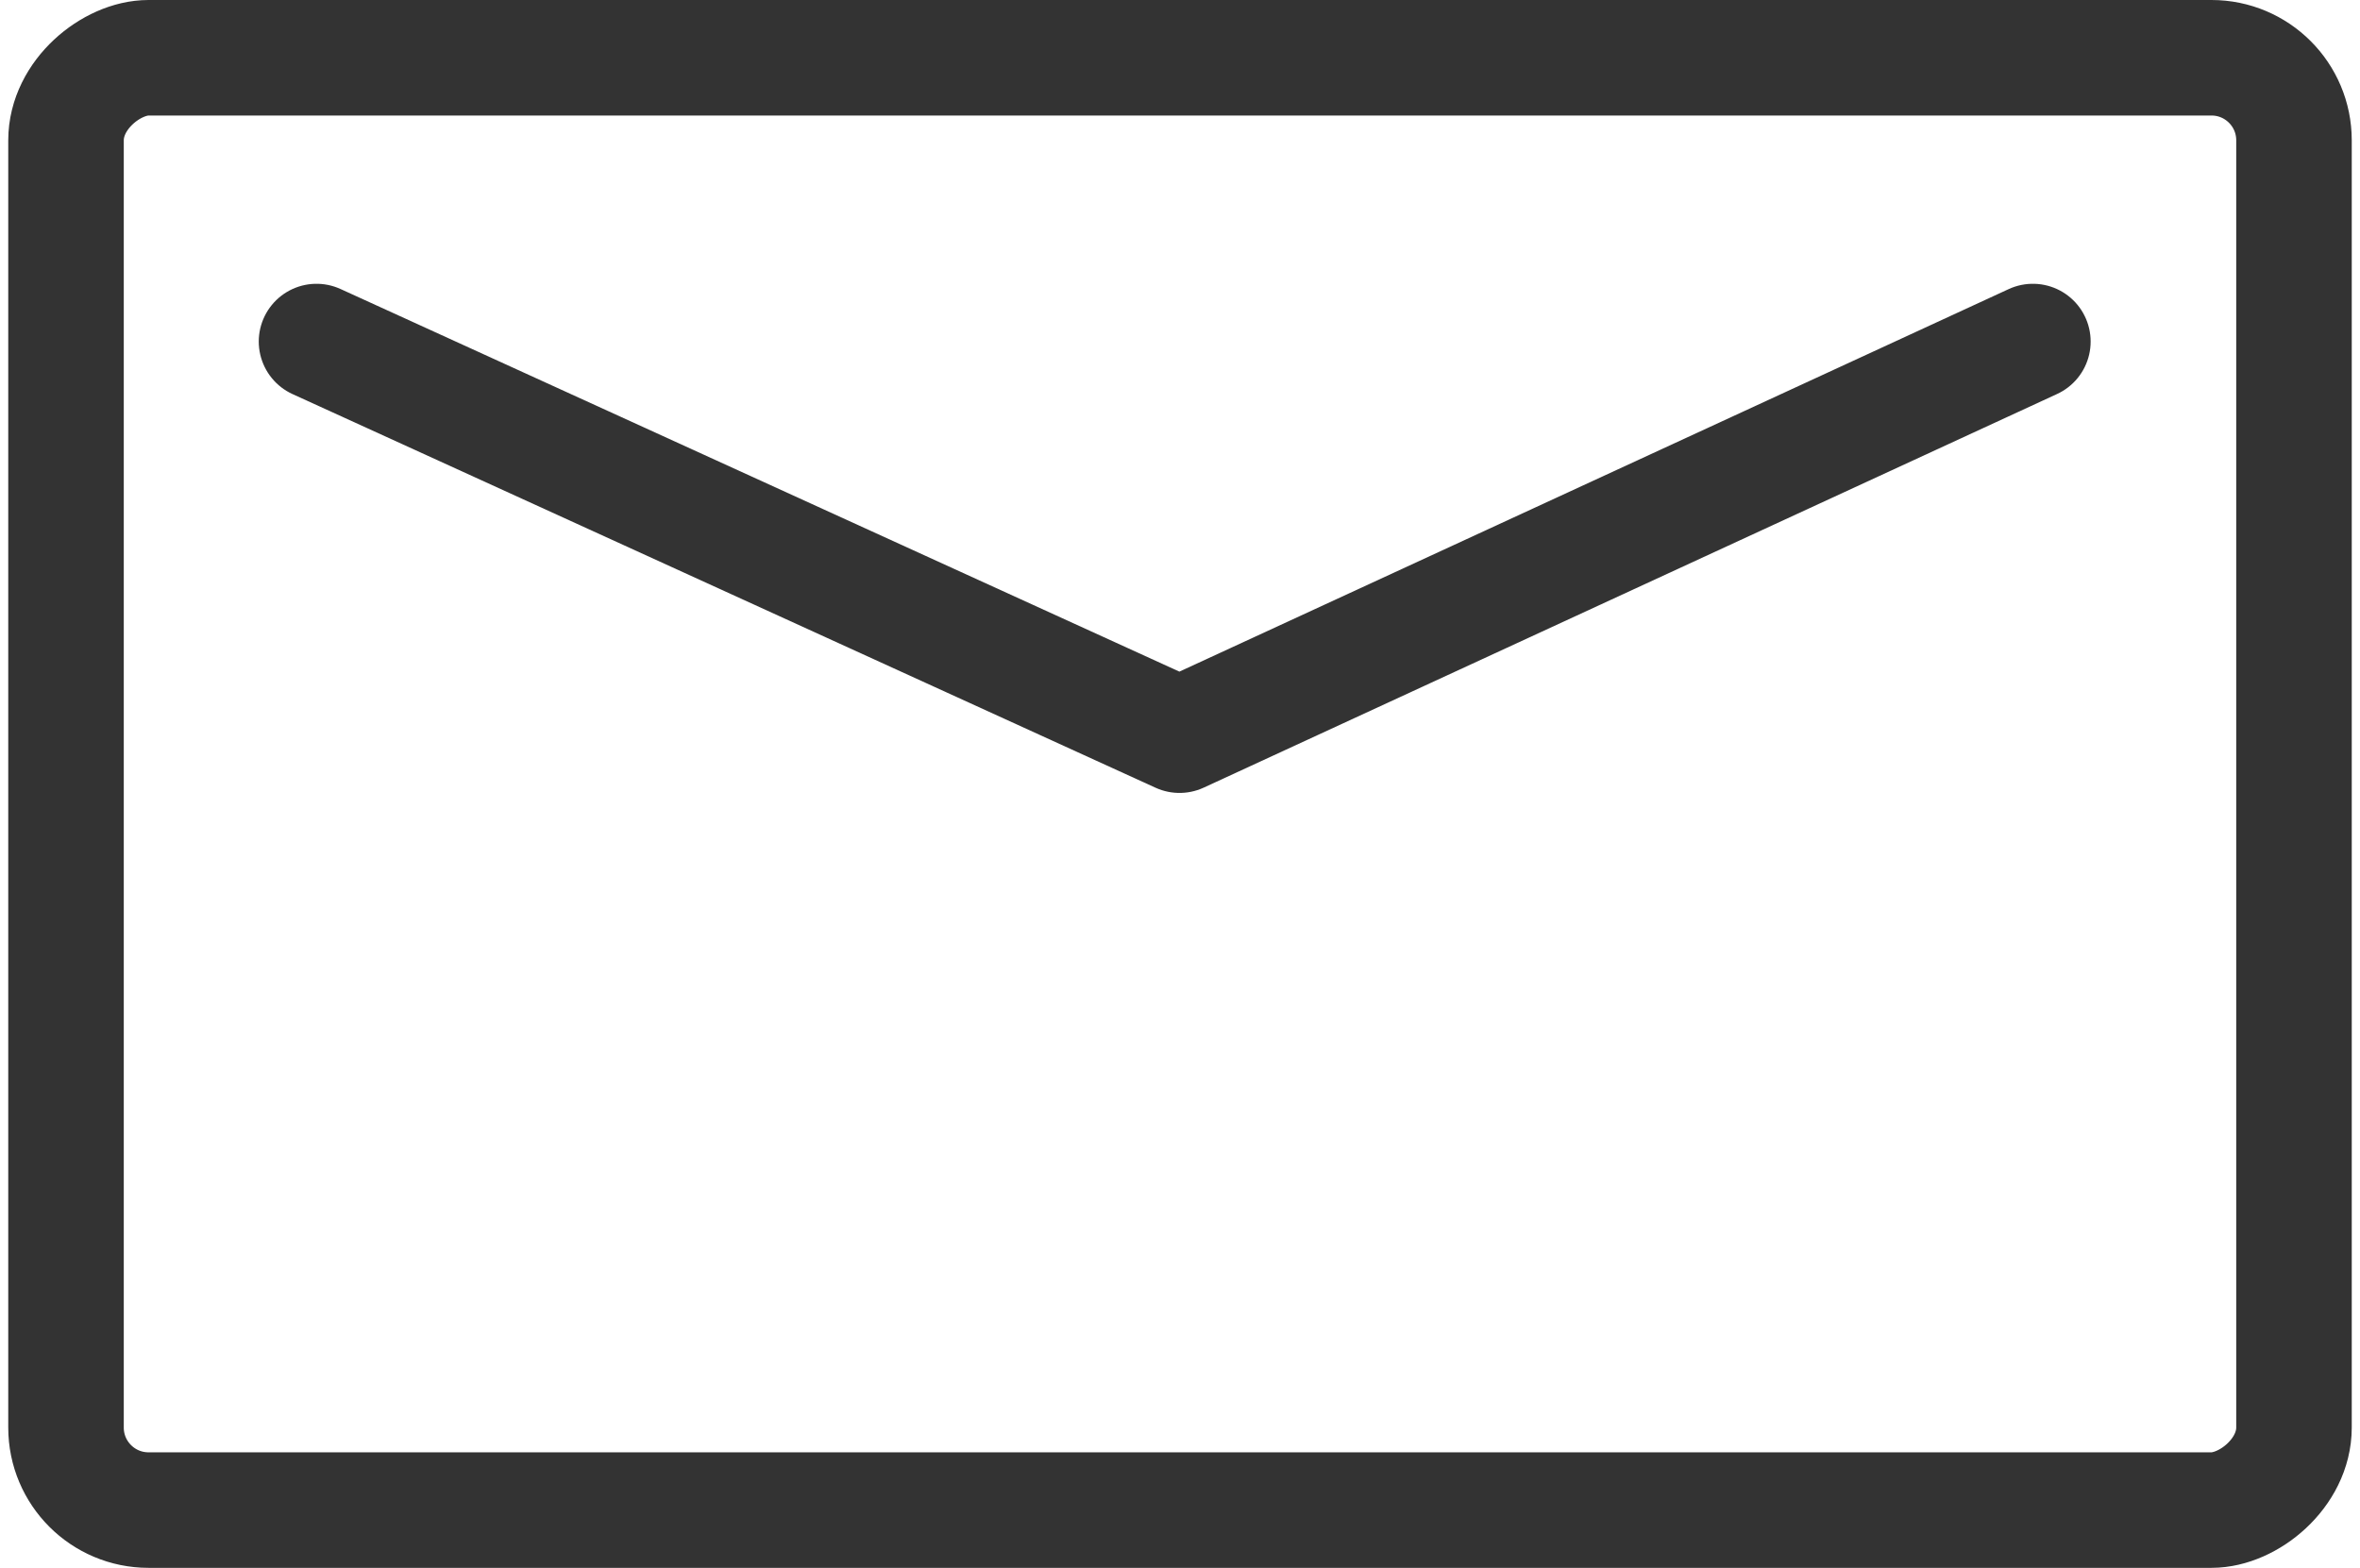<?xml version="1.0" encoding="UTF-8"?> <svg xmlns="http://www.w3.org/2000/svg" xmlns:xlink="http://www.w3.org/1999/xlink" width="143px" height="95px" viewBox="0 0 143 95"> <title>Mail Copy 3</title> <g id="Главная" stroke="none" stroke-width="1" fill="none" fill-rule="evenodd" stroke-linejoin="round"> <g id="Mail-Copy-3" transform="translate(7.5, 7)" stroke="#333333" stroke-width="7"> <rect id="Rectangle-Copy-26" transform="translate(64, 40.5) rotate(-90) translate(-64, -40.5) " x="20" y="-27" width="88" height="135" rx="5"></rect> <polyline id="Path-3" stroke-linecap="round" points="11.679 13.695 63.971 37.546 115.679 13.695"></polyline> </g> </g> </svg> 